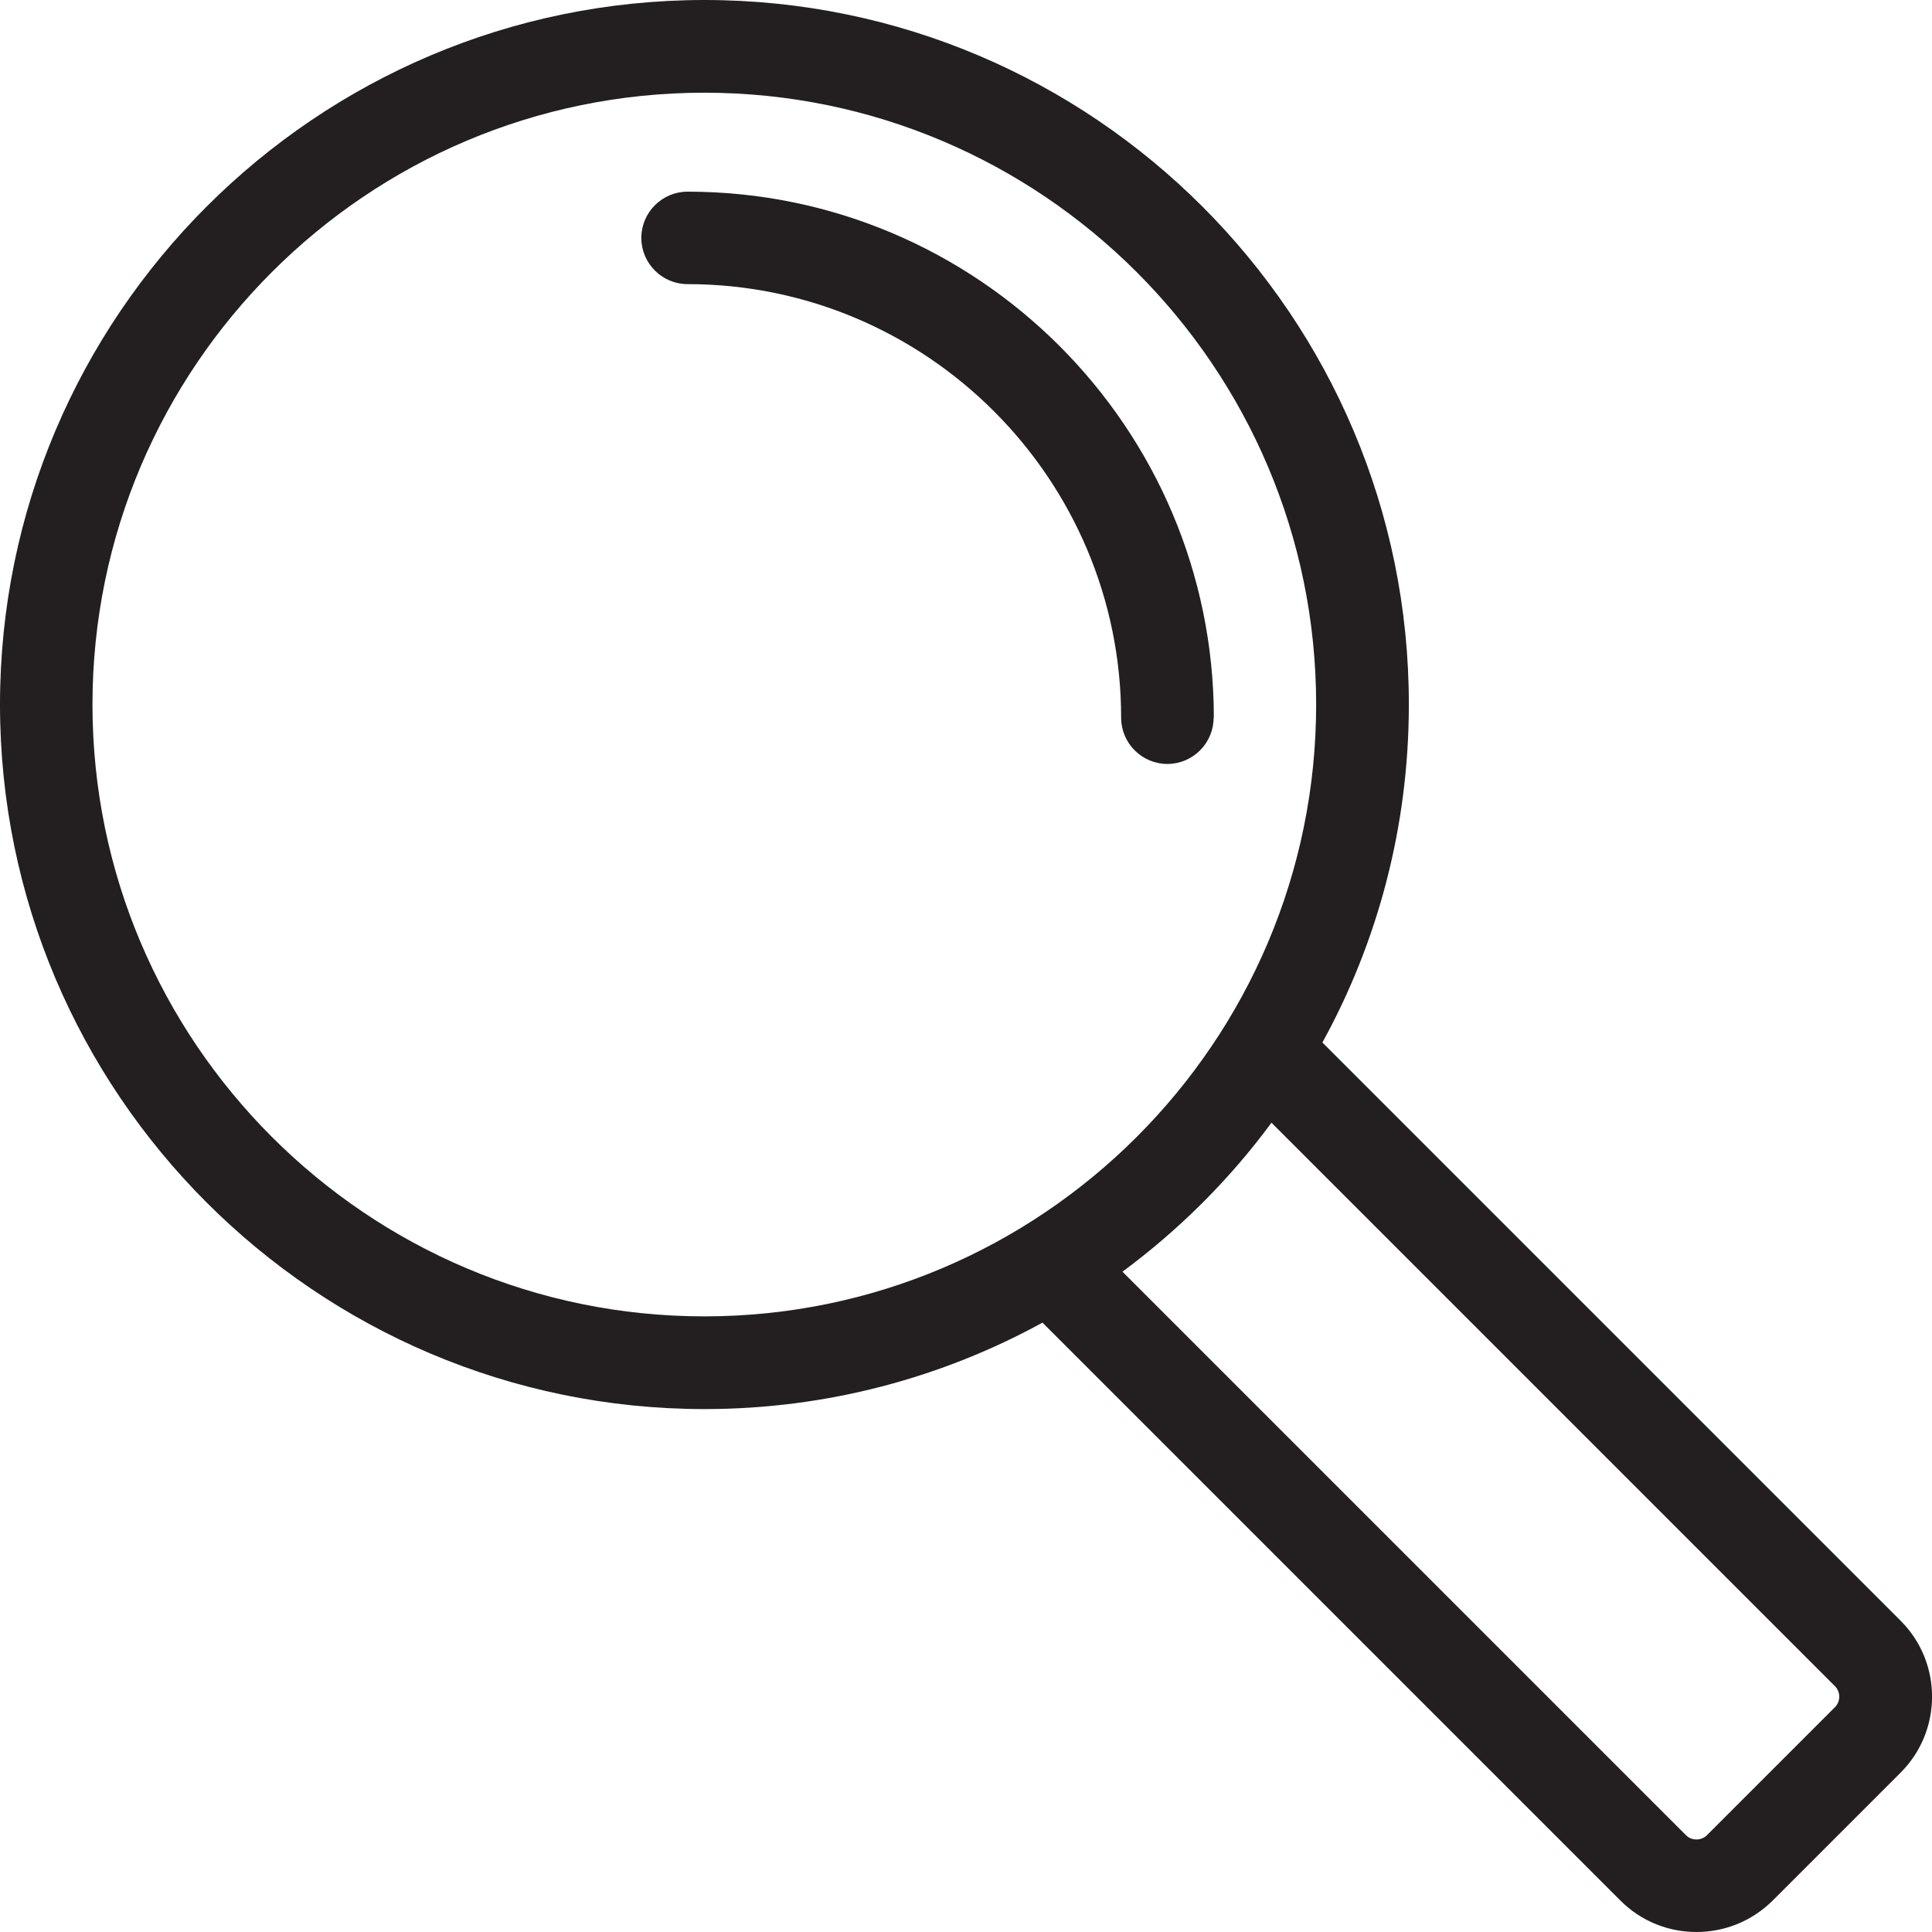<?xml version="1.0" encoding="UTF-8"?><svg xmlns="http://www.w3.org/2000/svg" viewBox="0 0 86.49 86.49"><defs><style>.d{fill:#231f20;}</style></defs><g id="a"/><g id="b"><g id="c"><g><path class="d" d="M85.08,72.55l-25.88-25.88c2.47-4.49,3.87-9.65,3.87-15.13C63.08,14.15,48.93,0,31.54,0S0,14.15,0,31.54s14.15,31.54,31.54,31.54c5.48,0,10.64-1.41,15.13-3.87l25.88,25.88c.94,.94,2.17,1.4,3.4,1.4s2.46-.47,3.4-1.4l5.74-5.74c1.87-1.87,1.87-4.92,0-6.79ZM4.14,31.54c0-15.11,12.29-27.39,27.39-27.39s27.39,12.29,27.39,27.39-12.29,27.39-27.39,27.39S4.14,46.64,4.14,31.54Zm78.01,44.88l-5.74,5.74c-.25,.25-.68,.25-.93,0l-25.23-25.23c2.54-1.88,4.8-4.13,6.67-6.67l25.23,25.23c.25,.25,.25,.68,0,.93Z"/><path class="d" d="M54.34,32.14c0-12.99-10.57-23.56-23.56-23.56-1.14,0-2.07,.93-2.07,2.07s.93,2.07,2.07,2.07c10.7,0,19.41,8.71,19.41,19.41,0,1.14,.93,2.07,2.07,2.07s2.07-.93,2.07-2.07Z"/></g></g></g></svg>